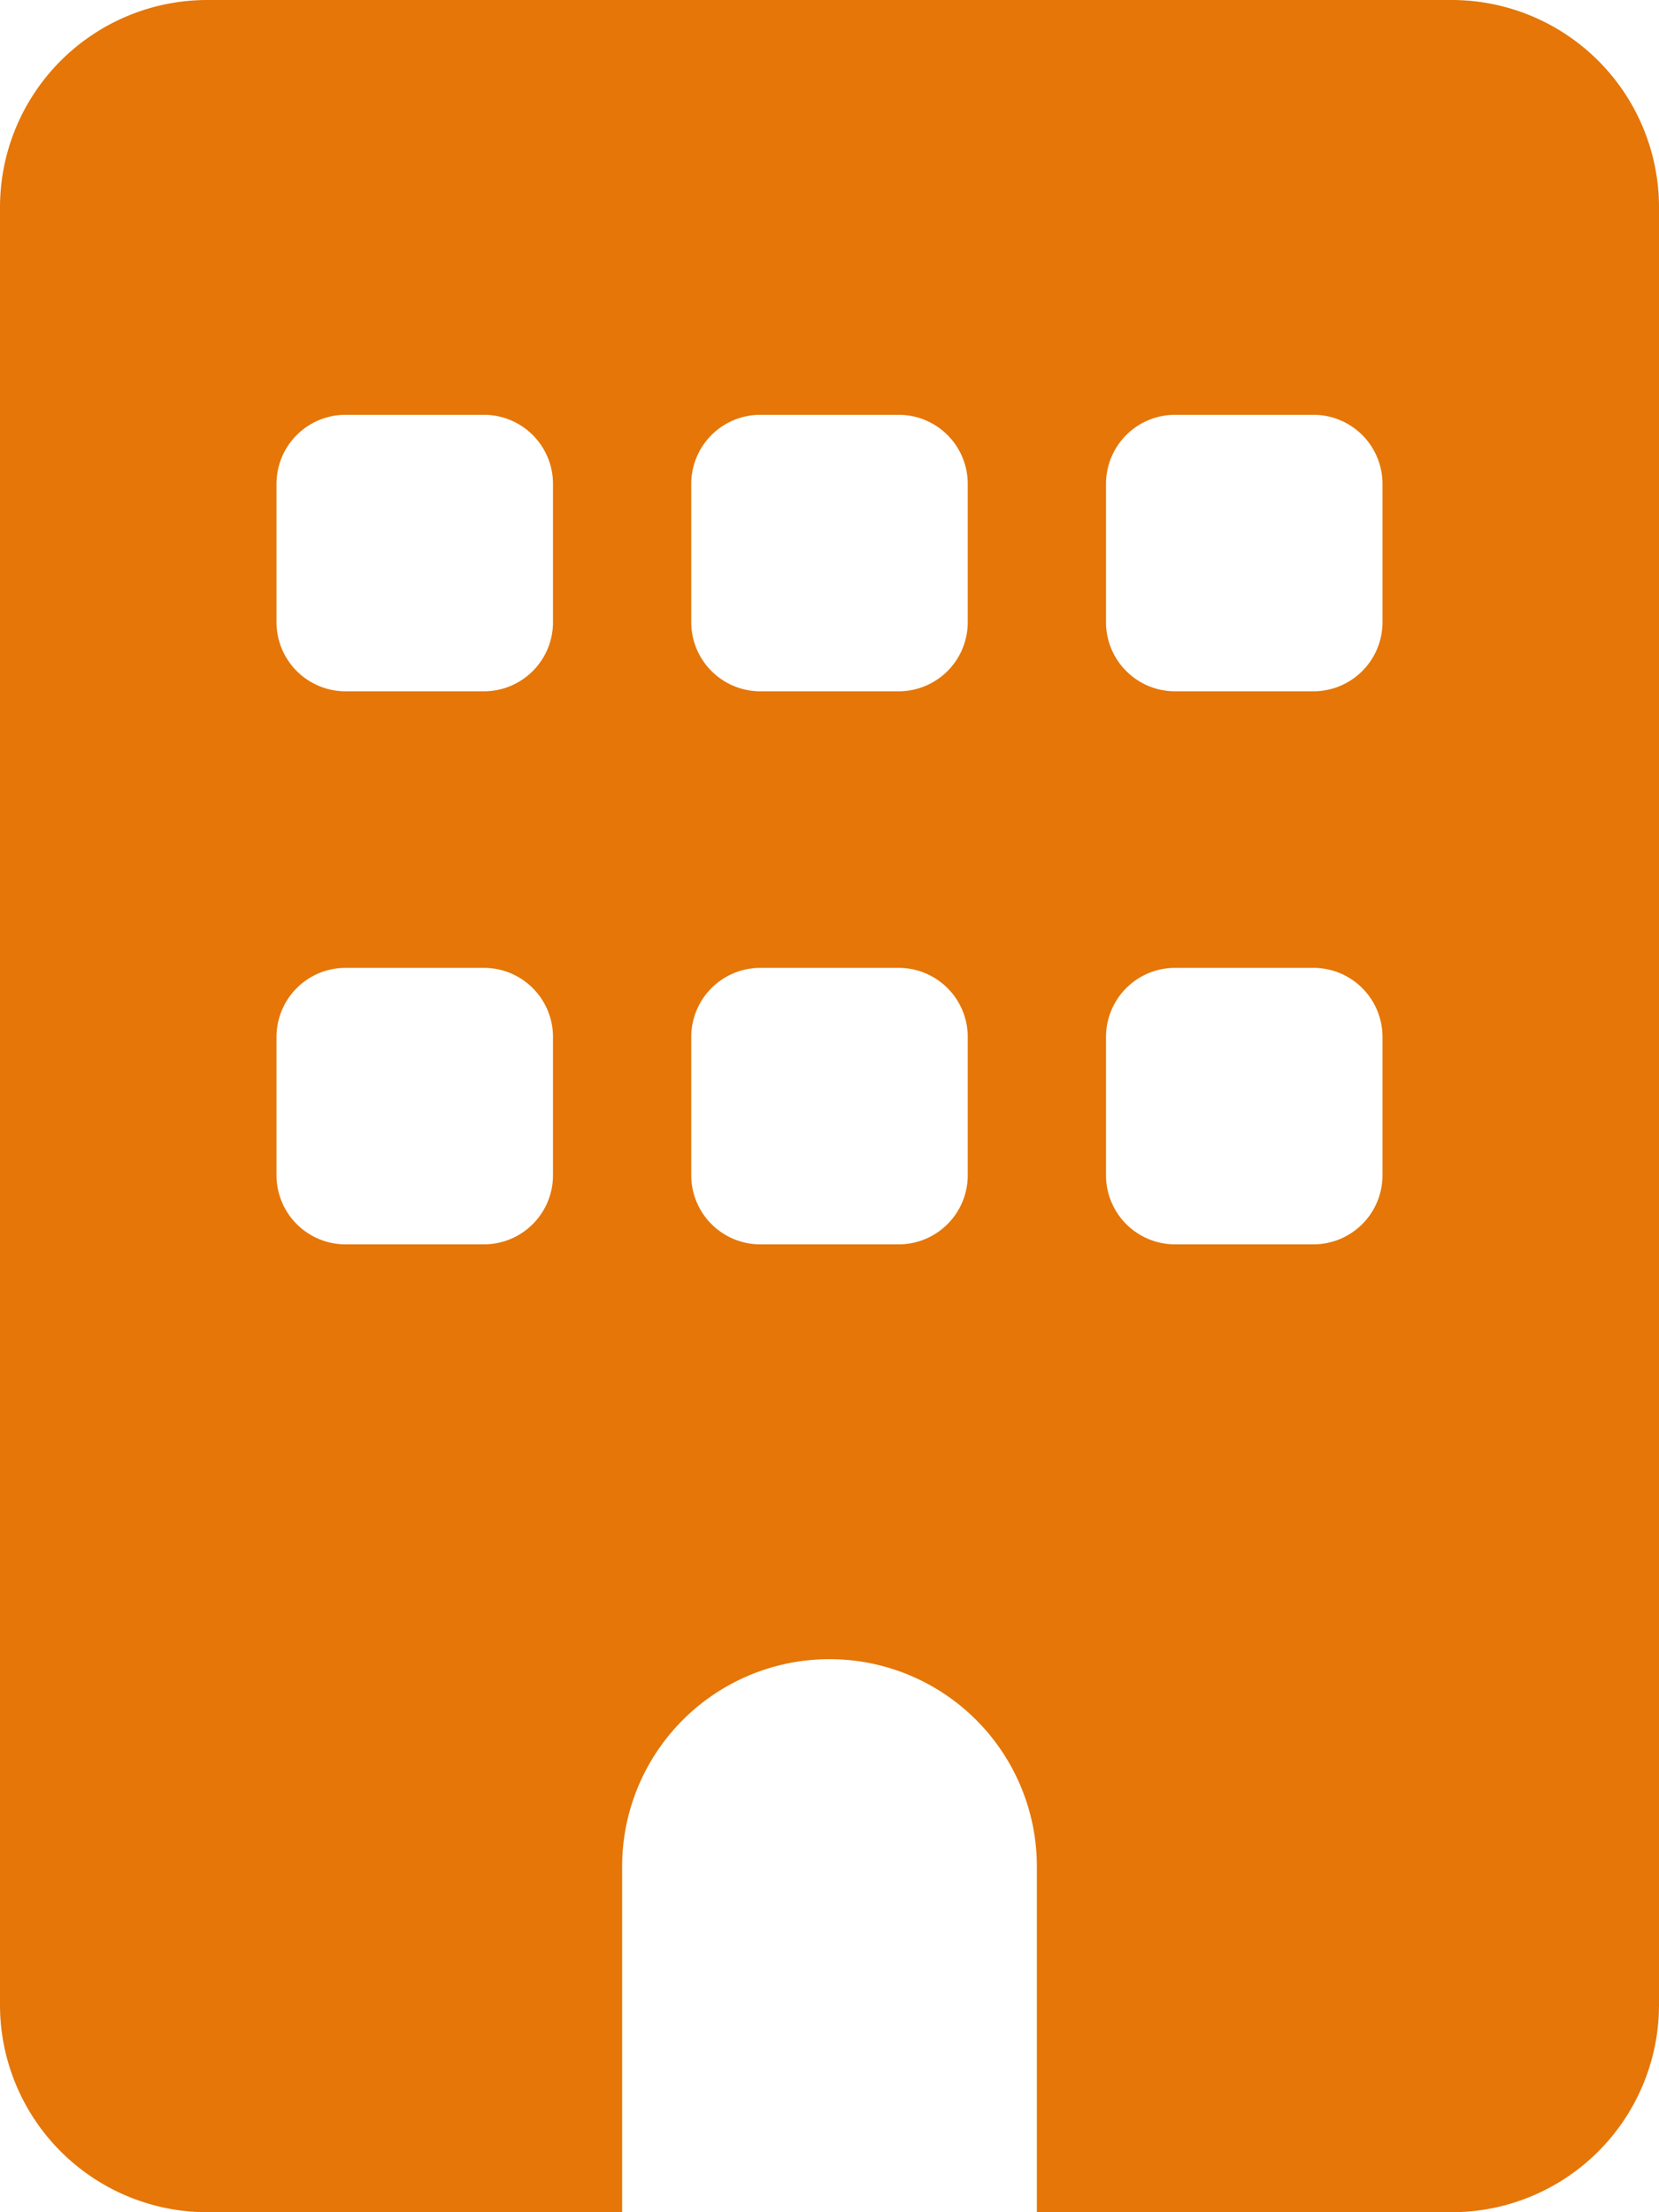 <svg xmlns="http://www.w3.org/2000/svg" xmlns:xlink="http://www.w3.org/1999/xlink" width="12" height="16" viewBox="0 0 12 16">
  <defs>
    <clipPath id="clip-path">
      <rect id="사각형_556" data-name="사각형 556" width="12" height="16" transform="translate(504 187)" fill="none" stroke="#707070" stroke-width="1"/>
    </clipPath>
  </defs>
  <g id="i_build" transform="translate(-504 -187)" clip-path="url(#clip-path)">
    <path id="i_building" d="M10.5-14A1.5,1.5,0,0,1,12-12.5V.5A1.5,1.5,0,0,1,10.5,2h-3V-.5A1.5,1.5,0,0,0,6-2,1.5,1.5,0,0,0,4.5-.5V2h-3A1.5,1.5,0,0,1,0,.5v-13A1.5,1.5,0,0,1,1.5-14ZM2-5.5a.5.5,0,0,0,.5.5h1A.5.5,0,0,0,4-5.5v-1A.5.5,0,0,0,3.5-7h-1a.5.5,0,0,0-.5.5ZM5.5-7a.5.5,0,0,0-.5.5v1a.5.5,0,0,0,.5.5h1A.5.5,0,0,0,7-5.5v-1A.5.5,0,0,0,6.5-7ZM8-5.5a.5.5,0,0,0,.5.5h1a.5.5,0,0,0,.5-.5v-1A.5.5,0,0,0,9.5-7h-1a.5.5,0,0,0-.5.5ZM2.5-11a.5.5,0,0,0-.5.5v1a.5.5,0,0,0,.5.5h1A.5.5,0,0,0,4-9.5v-1a.5.5,0,0,0-.5-.5ZM5-9.5a.5.5,0,0,0,.5.5h1A.5.5,0,0,0,7-9.5v-1a.5.5,0,0,0-.5-.5h-1a.5.5,0,0,0-.5.5ZM8.5-11a.5.5,0,0,0-.5.5v1a.5.5,0,0,0,.5.5h1a.5.5,0,0,0,.5-.5v-1a.5.5,0,0,0-.5-.5Z" transform="translate(504 201)" fill="#e57607"/>
  </g>
</svg>
